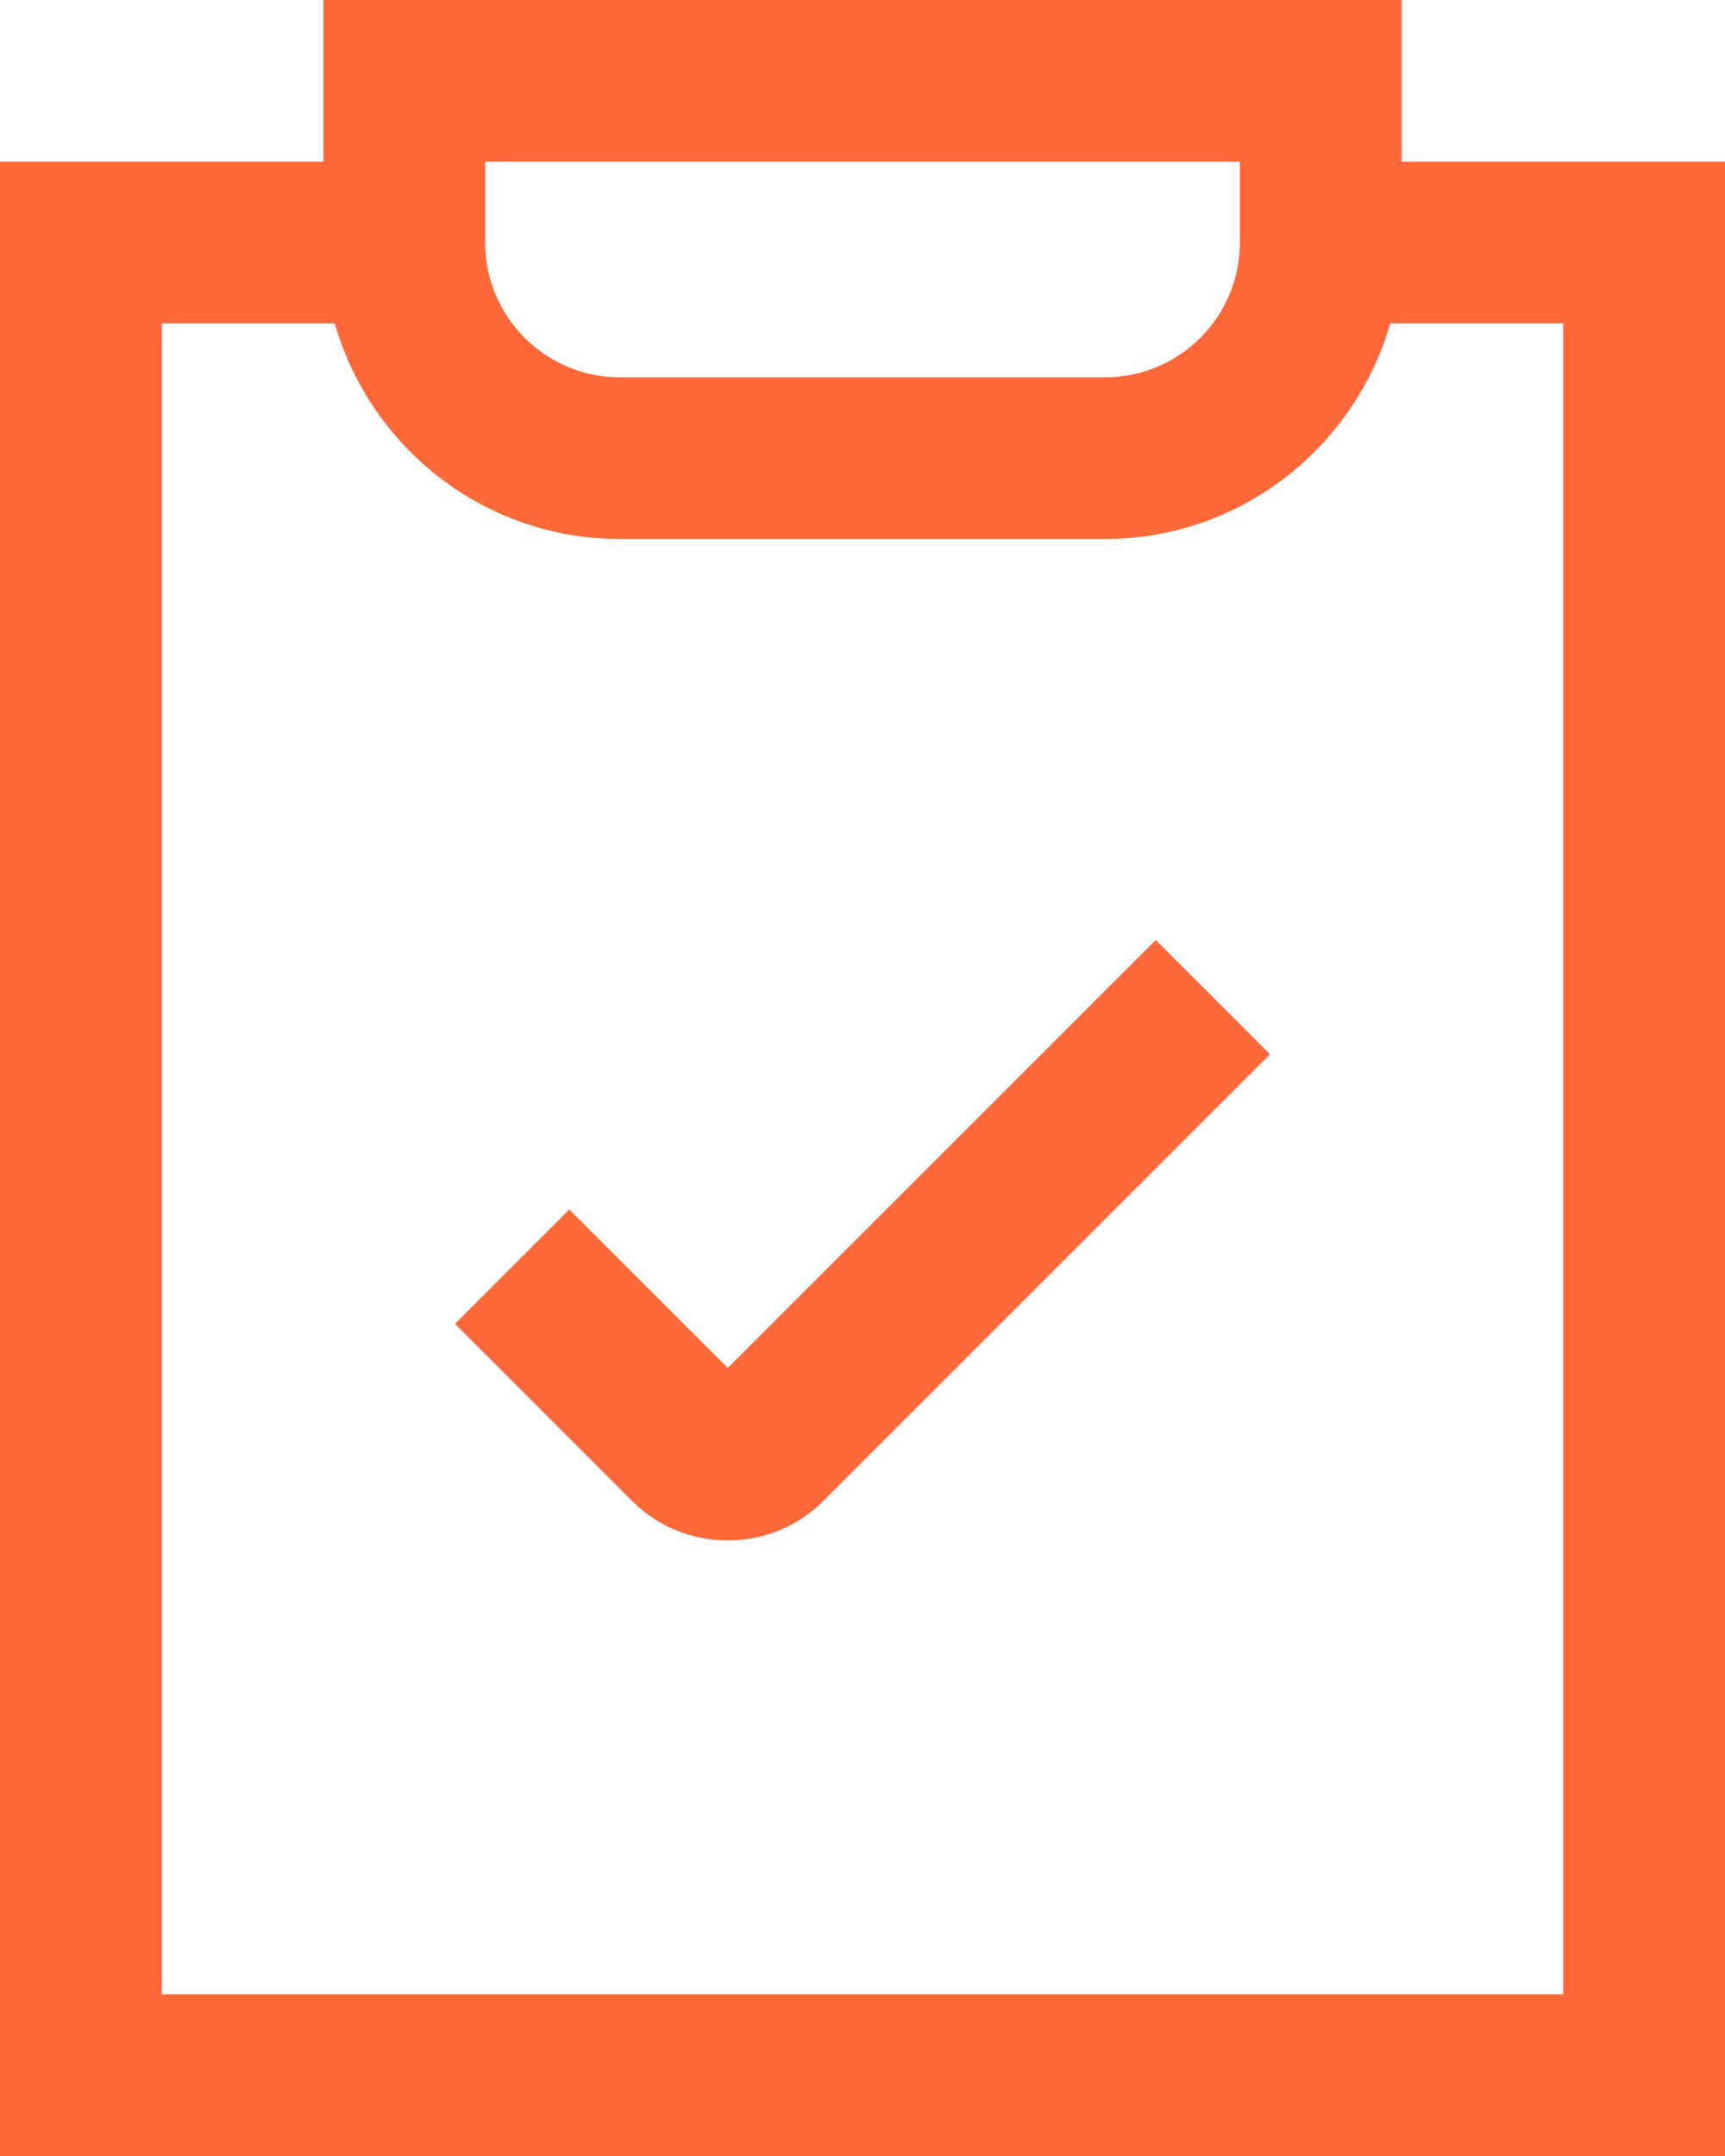 <svg width="16" height="20" viewBox="0 0 16 20" fill="none" xmlns="http://www.w3.org/2000/svg">
<path fill-rule="evenodd" clip-rule="evenodd" d="M13 0V1.5H16V20H0V1.5H3V0H13ZM11.5 1.5H4.5V2.25C4.5 2.94 5.06 3.5 5.75 3.5H10.25C10.94 3.5 11.5 2.94 11.5 2.25V1.5ZM1.5 18.5H14.5V3H12.895C12.565 4.15 11.505 5 10.25 5H5.75C4.49 5 3.435 4.15 3.105 3H1.5V18.5ZM5.28 11.22L6.75 12.69L10.72 8.72L11.78 9.78L7.635 13.925C7.39 14.17 7.07 14.29 6.75 14.29C6.43 14.29 6.11 14.17 5.865 13.925L4.22 12.28L5.28 11.22Z" fill="#FF6839"/>
</svg>
